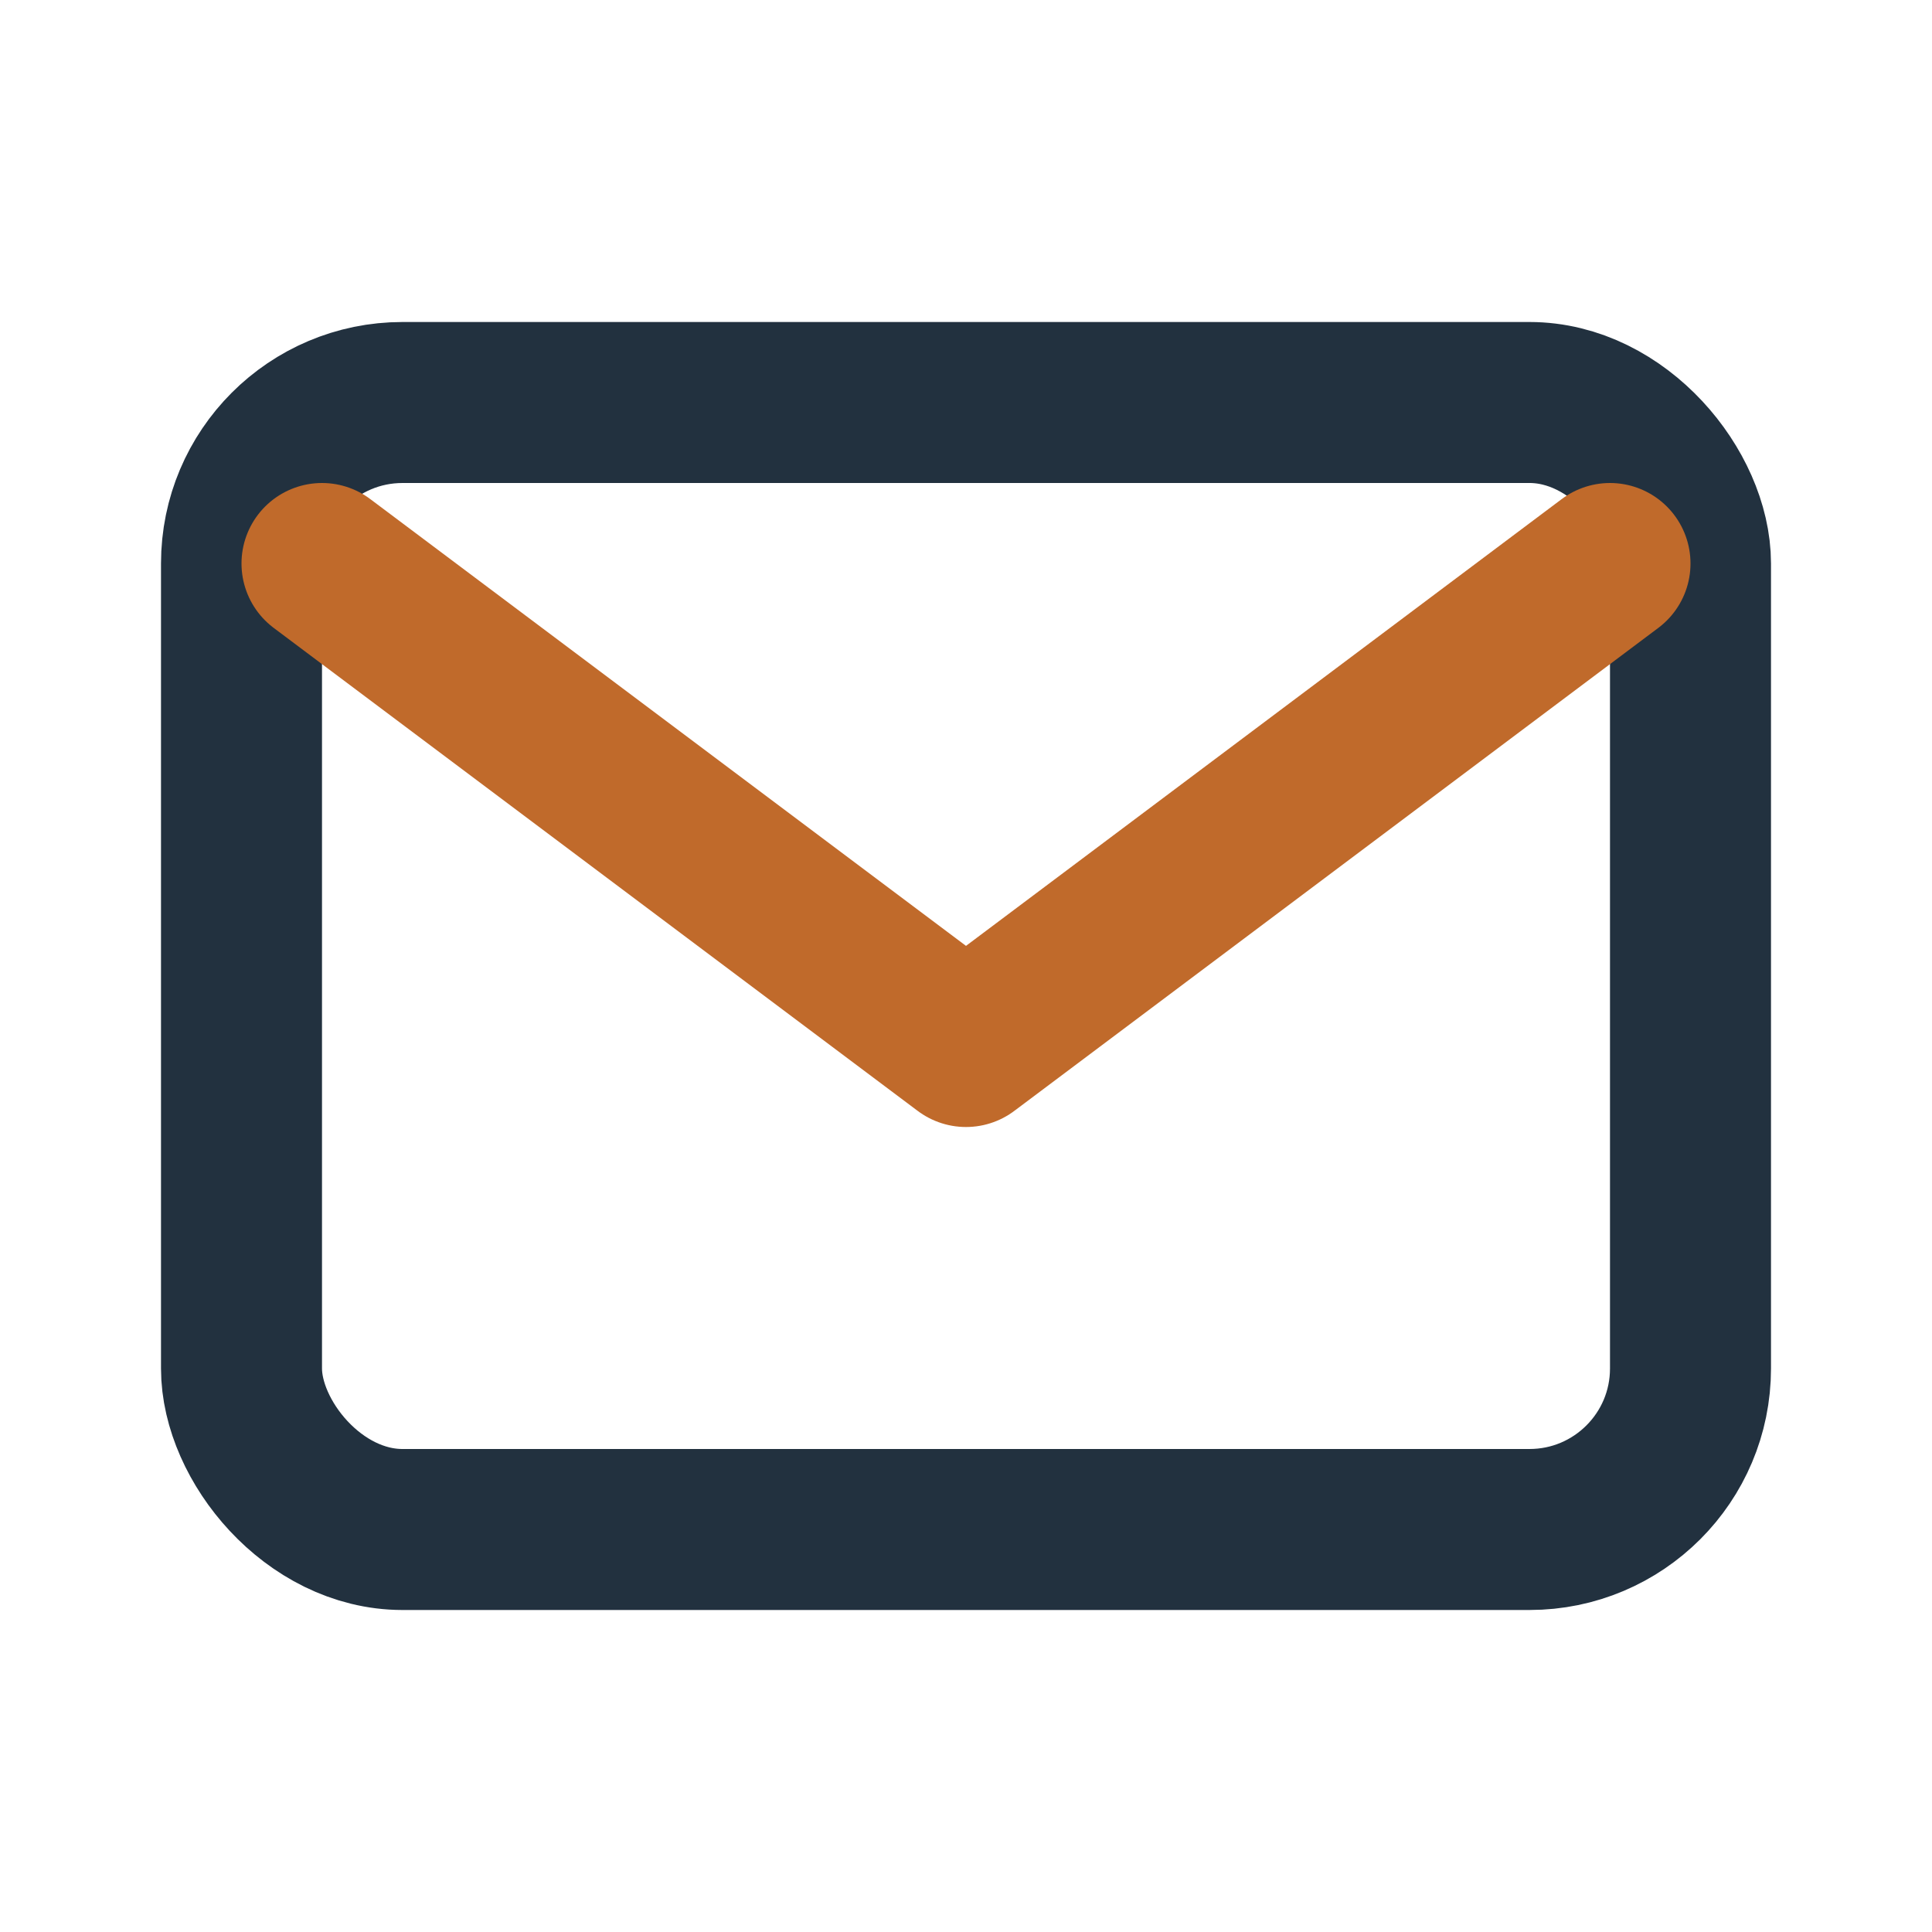 <?xml version="1.0" encoding="UTF-8"?>
<svg xmlns="http://www.w3.org/2000/svg" width="24" height="24" viewBox="0 0 24 24"><rect x="3" y="5" width="18" height="14" rx="2" fill="none" stroke="#22313F" stroke-width="2"/><path d="M4 7l8 6 8-6" fill="none" stroke="#C06A2B" stroke-width="2" stroke-linecap="round" stroke-linejoin="round"/></svg>